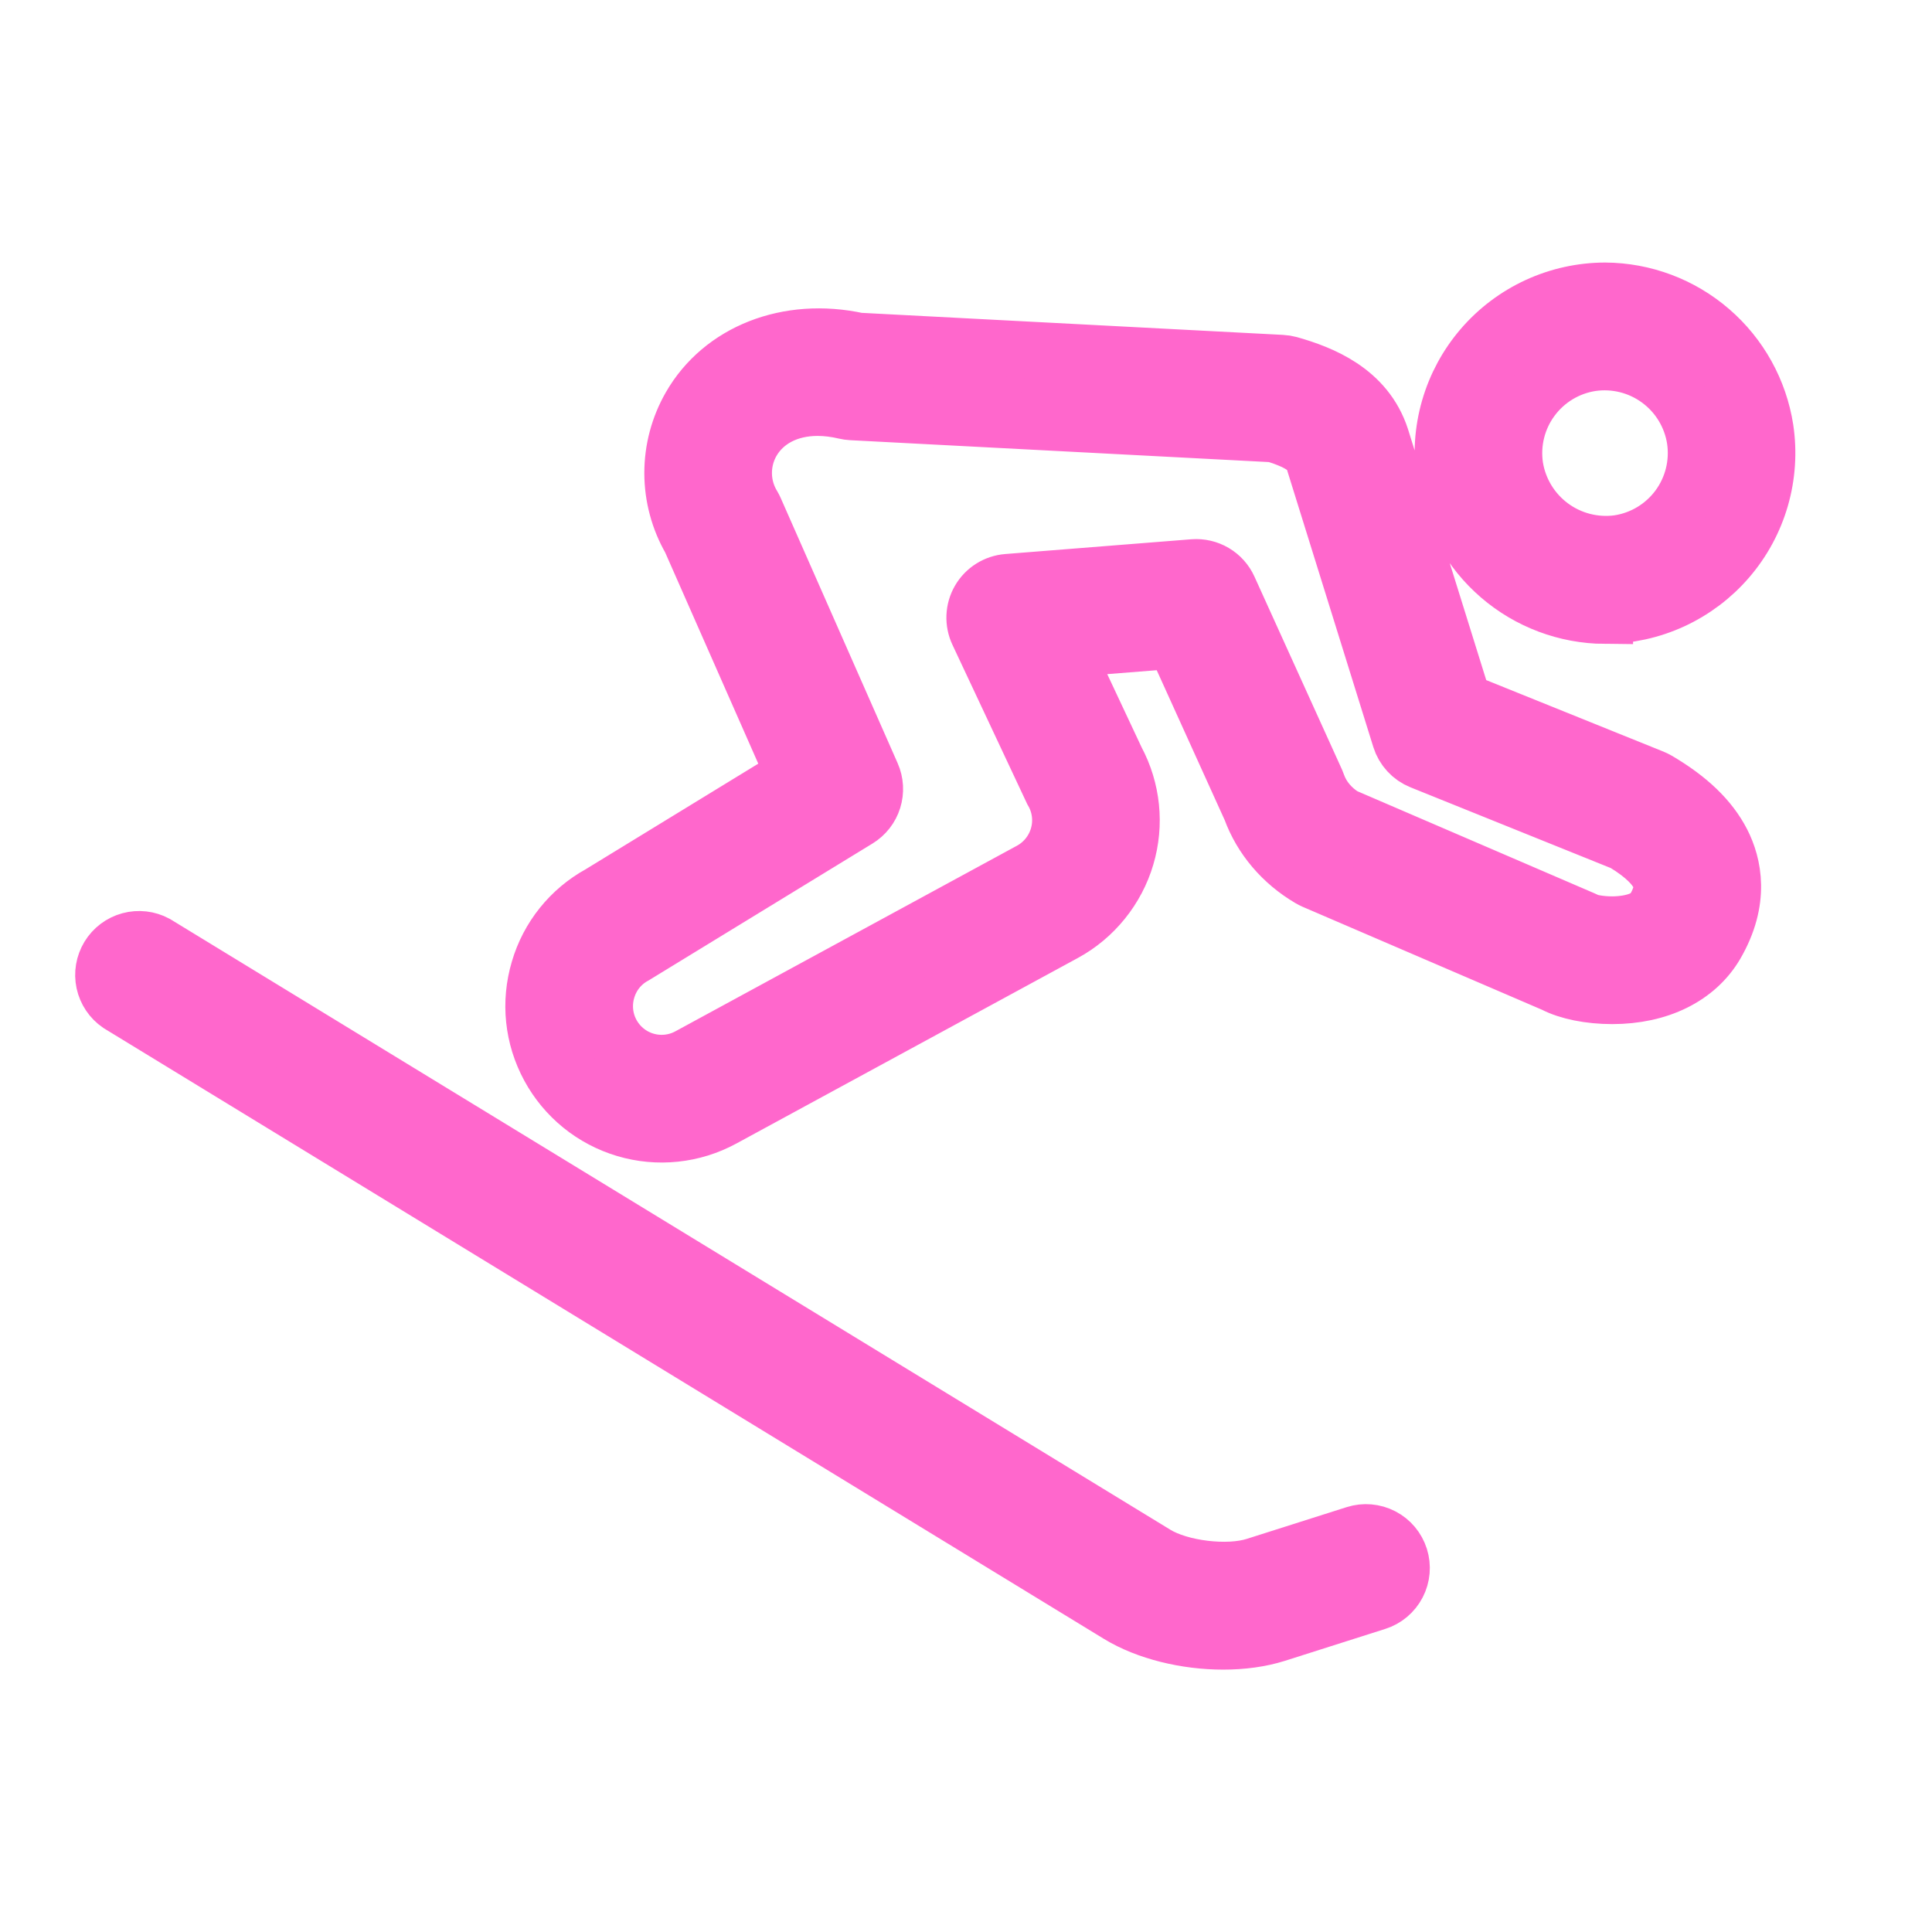 <svg width="82" height="82" viewBox="0 0 82 82" fill="none" xmlns="http://www.w3.org/2000/svg">
<path d="M70.34 33.105C70.277 33.069 70.211 33.037 70.144 33.01L62.104 29.766L58.614 18.571C57.967 16.583 56.081 15.847 54.723 15.464C54.616 15.435 54.507 15.417 54.396 15.412L36.422 14.472C33.432 13.82 30.624 14.941 29.3 17.25C28.806 18.111 28.546 19.088 28.547 20.082C28.549 21.075 28.811 22.051 29.307 22.912L33.705 32.888L25.459 37.933C24.206 38.621 23.277 39.778 22.876 41.15C22.462 42.544 22.615 44.018 23.308 45.295C23.648 45.922 24.108 46.477 24.662 46.927C25.216 47.377 25.853 47.713 26.537 47.916C27.222 48.12 27.939 48.186 28.649 48.112C29.359 48.038 30.047 47.824 30.674 47.484L45.177 39.604C46.437 38.92 47.393 37.737 47.799 36.358C48.206 34.988 48.055 33.513 47.379 32.254L45.172 27.553L49.84 27.183L53.091 34.353C53.535 35.569 54.42 36.611 55.591 37.297C55.643 37.328 55.698 37.356 55.753 37.381L65.954 41.769C66.552 42.082 67.465 42.266 68.428 42.266C70.416 42.266 72.018 41.473 72.826 40.091C73.915 38.215 73.569 36.695 73.088 35.749C72.577 34.752 71.678 33.887 70.34 33.105ZM70.218 38.567C69.852 39.195 68.755 39.245 68.428 39.245C67.873 39.245 67.45 39.138 67.374 39.102C67.32 39.072 67.265 39.044 67.209 39.021L57.039 34.642C56.501 34.307 56.107 33.829 55.916 33.289C55.901 33.245 55.884 33.202 55.866 33.16L52.149 24.967C52.021 24.684 51.809 24.448 51.541 24.29C51.274 24.133 50.965 24.061 50.655 24.085L42.761 24.711C42.517 24.73 42.281 24.808 42.074 24.938C41.866 25.068 41.694 25.247 41.571 25.459C41.448 25.67 41.379 25.909 41.369 26.153C41.359 26.398 41.408 26.641 41.513 26.862L44.666 33.578C44.837 33.865 44.947 34.185 44.988 34.517C45.029 34.848 45.001 35.185 44.905 35.505C44.722 36.12 44.303 36.638 43.741 36.946L29.236 44.828C28.815 45.057 28.336 45.156 27.859 45.111C27.383 45.067 26.93 44.883 26.558 44.581C26.187 44.279 25.913 43.873 25.772 43.416C25.632 42.958 25.63 42.469 25.768 42.011C25.952 41.389 26.365 40.878 26.931 40.572L26.998 40.531L36.406 34.778C36.719 34.587 36.952 34.289 37.061 33.939C37.17 33.589 37.149 33.211 37.001 32.876L32.037 21.619C32.014 21.567 31.989 21.517 31.96 21.468C31.709 21.062 31.572 20.596 31.564 20.119C31.556 19.642 31.676 19.172 31.912 18.758C32.445 17.833 33.459 17.302 34.699 17.302C35.075 17.302 35.469 17.35 35.875 17.446C35.961 17.466 36.049 17.479 36.138 17.484L54.063 18.421C55.364 18.808 55.646 19.205 55.741 19.491L59.434 31.351C59.501 31.565 59.614 31.761 59.766 31.925C59.917 32.09 60.104 32.218 60.311 32.302L68.913 35.77C69.859 36.339 70.244 36.817 70.4 37.125C70.553 37.422 70.651 37.826 70.218 38.567ZM68.112 26.126C69.104 26.125 70.083 25.909 70.984 25.495C71.884 25.08 72.685 24.477 73.331 23.725C73.978 22.974 74.455 22.092 74.73 21.139C75.004 20.187 75.071 19.186 74.924 18.206C74.672 16.58 73.85 15.098 72.604 14.024C71.359 12.949 69.771 12.353 68.127 12.343C67.135 12.345 66.156 12.56 65.256 12.974C64.355 13.389 63.554 13.992 62.908 14.744C62.262 15.495 61.785 16.378 61.511 17.33C61.236 18.283 61.17 19.283 61.317 20.263C61.569 21.889 62.391 23.372 63.636 24.446C64.881 25.521 66.468 26.117 68.112 26.129V26.126ZM67.546 15.407C68.559 15.26 69.59 15.519 70.413 16.128C71.237 16.736 71.787 17.645 71.944 18.657C72.095 19.672 71.838 20.705 71.229 21.531C70.619 22.356 69.707 22.906 68.693 23.06C67.681 23.198 66.656 22.936 65.835 22.329C65.014 21.721 64.463 20.817 64.3 19.809C64.148 18.795 64.404 17.762 65.013 16.937C65.621 16.112 66.532 15.561 67.546 15.407ZM57.52 65.111L53.265 66.463C52.099 66.834 50.094 66.59 49.054 65.954L6.618 40.046C6.277 39.863 5.879 39.818 5.506 39.919C5.132 40.021 4.812 40.262 4.611 40.593C4.41 40.924 4.343 41.319 4.424 41.697C4.506 42.076 4.729 42.408 5.048 42.627L47.481 68.536C48.676 69.264 50.342 69.664 51.917 69.664C52.718 69.664 53.495 69.561 54.176 69.346L58.43 67.993C58.812 67.872 59.131 67.605 59.316 67.249C59.501 66.893 59.537 66.479 59.416 66.097C59.295 65.714 59.028 65.396 58.672 65.211C58.316 65.026 57.902 64.99 57.52 65.111Z" fill="#FF67CC" stroke="#FF67CC" stroke-width="2.4"/>
</svg>
